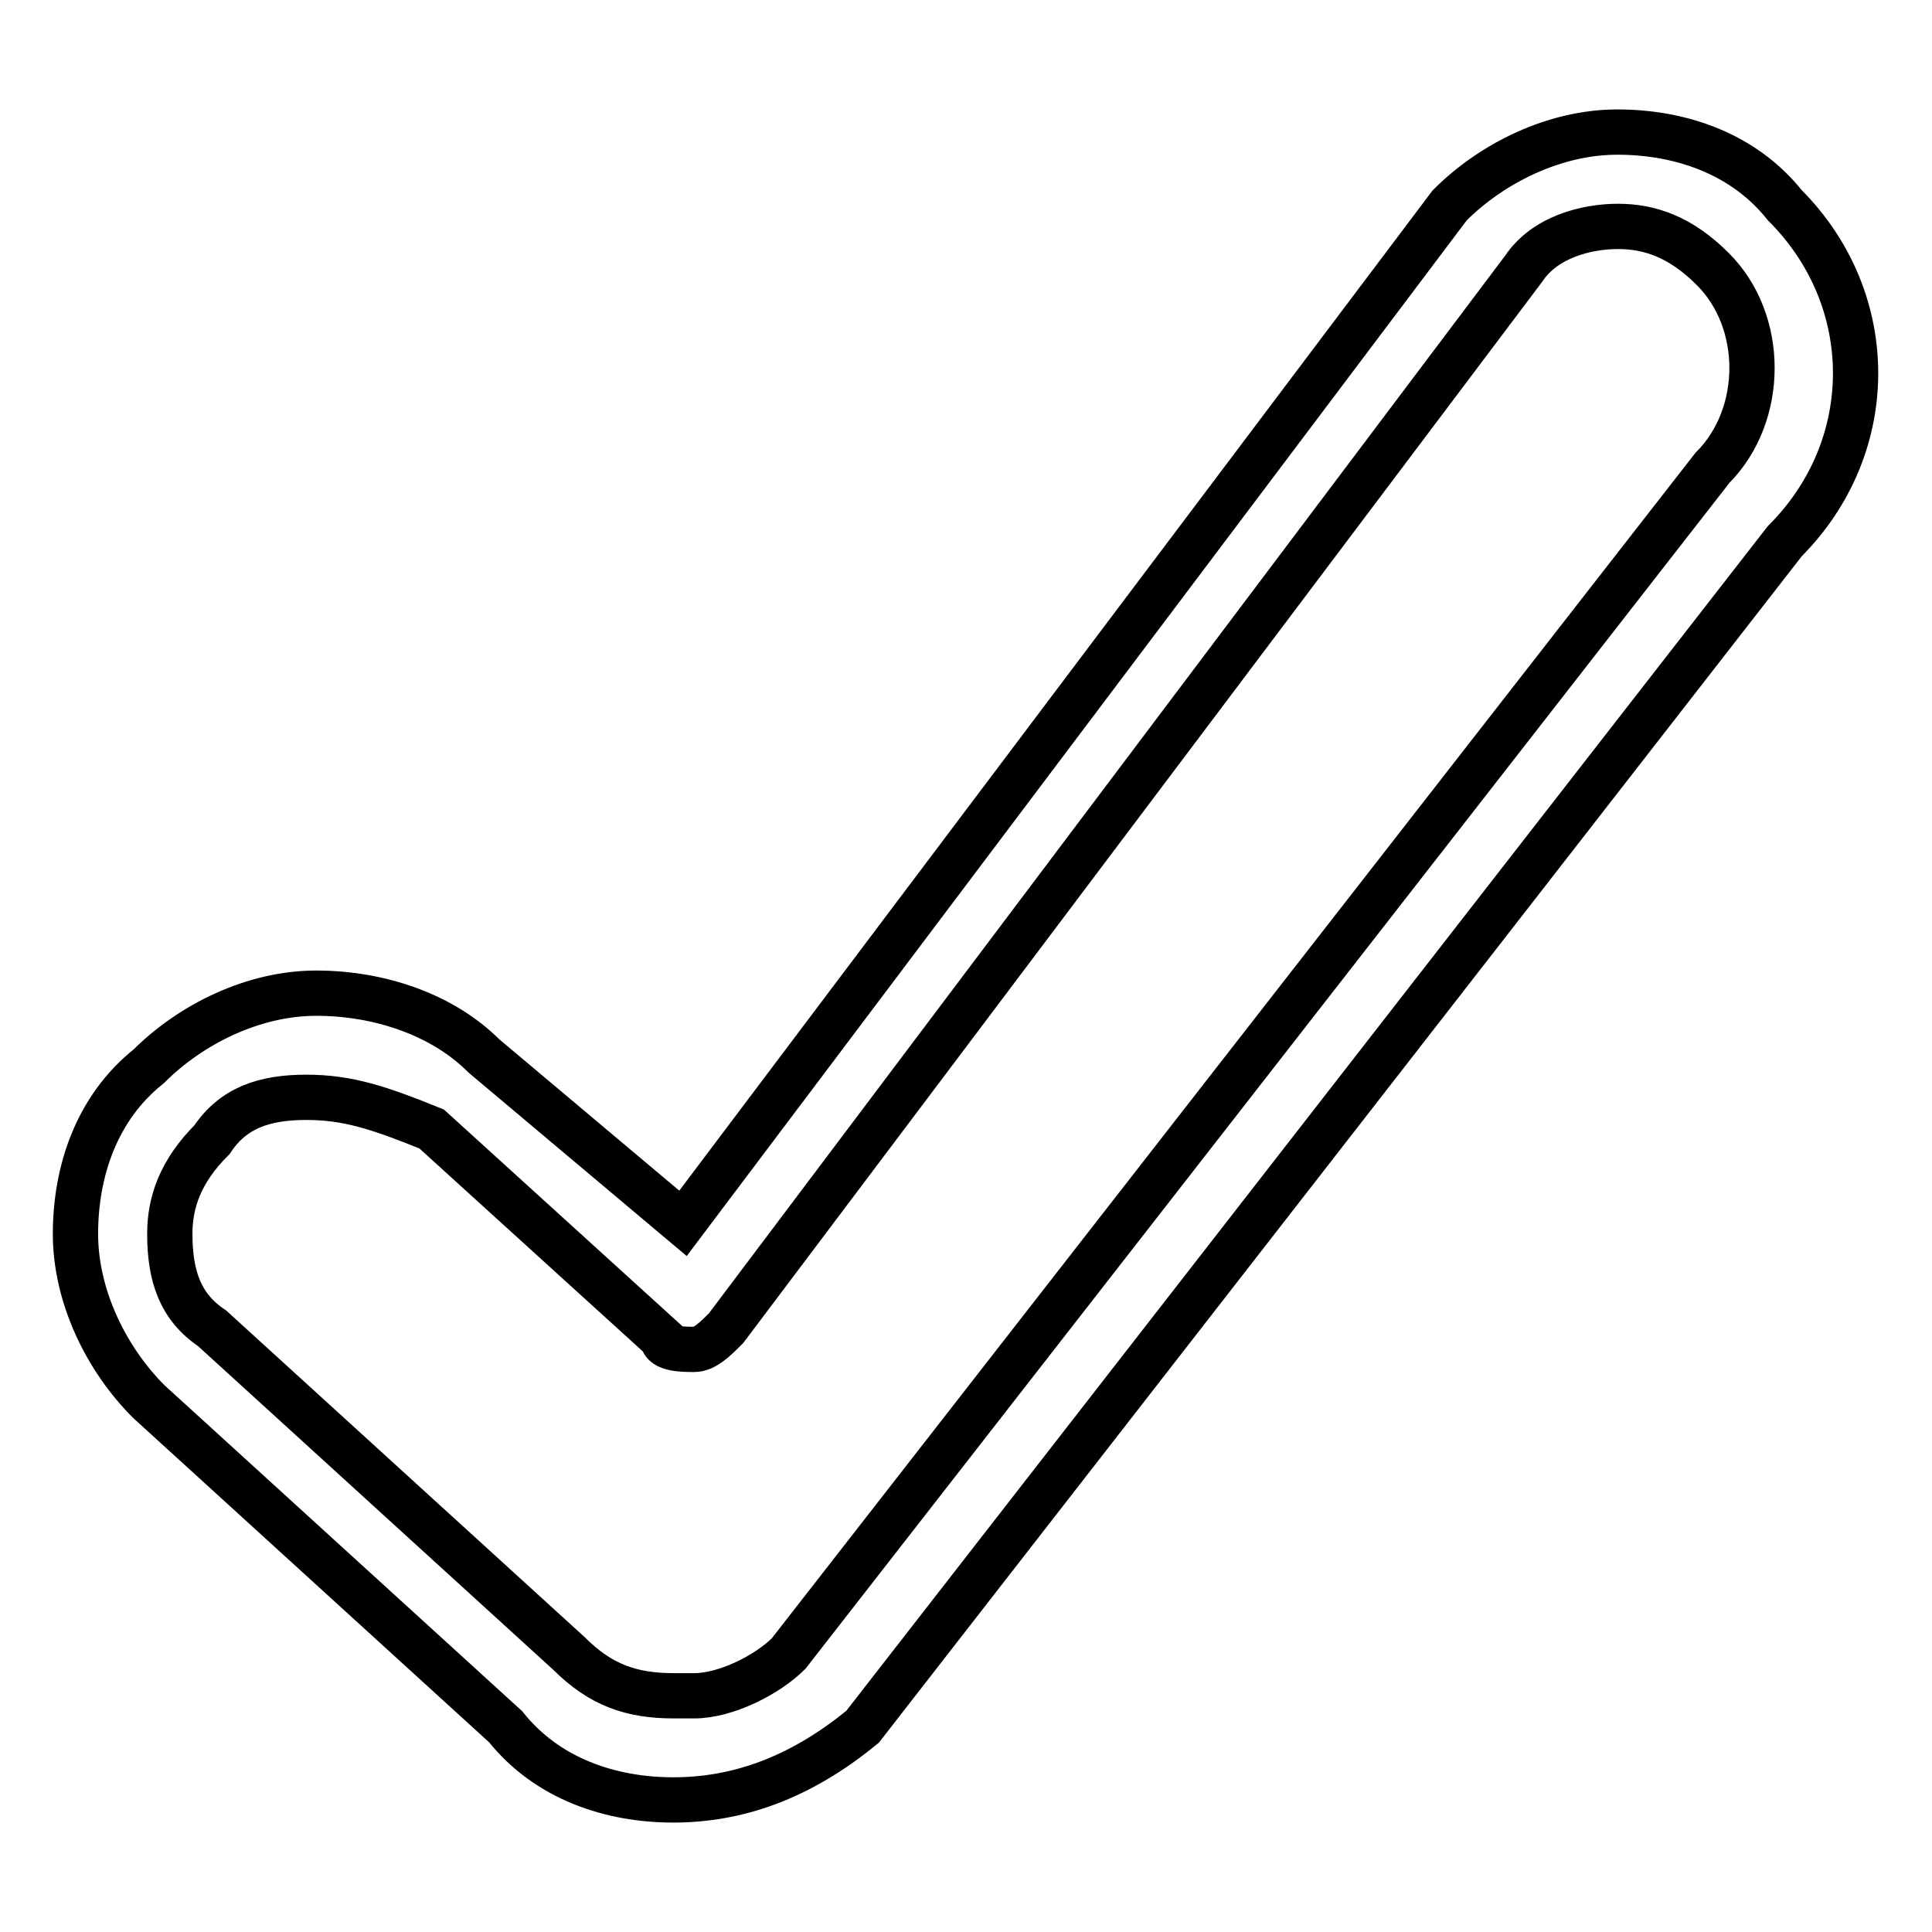 <?xml version="1.0" encoding="utf-8"?>
<!-- Svg Vector Icons : http://www.onlinewebfonts.com/icon -->
<!DOCTYPE svg PUBLIC "-//W3C//DTD SVG 1.1//EN" "http://www.w3.org/Graphics/SVG/1.1/DTD/svg11.dtd">
<svg version="1.1" xmlns="http://www.w3.org/2000/svg" xmlns:xlink="http://www.w3.org/1999/xlink" x="0px" y="0px" viewBox="0 0 256 256" enable-background="new 0 0 256 256" xml:space="preserve">
<g> <path stroke-width="6" fill-opacity="0" stroke="#000000"  d="M89.2,238.5c-8.3,0-16.7-2.8-22.2-9.7l-47.3-43.1c-5.6-5.6-9.7-13.9-9.7-22.2c0-8.3,2.8-16.7,9.7-22.2 c5.6-5.6,13.9-9.7,22.2-9.7s16.7,2.8,22.2,8.3l26.4,22.2L192.1,27.2c5.6-5.6,13.9-9.7,22.2-9.7c8.3,0,16.7,2.8,22.2,9.7 c12.5,12.5,12.5,32,0,44.5L114.3,228.8C105.9,235.7,97.6,238.5,89.2,238.5L89.2,238.5z M40.6,145.4c-5.6,0-9.7,1.4-12.5,5.6 c-4.2,4.2-5.6,8.3-5.6,12.5c0,5.6,1.4,9.7,5.6,12.5l47.3,43.1c4.2,4.2,8.3,5.6,13.9,5.6H92c4.2,0,9.7-2.8,12.5-5.6L226.9,62 c7-7,7-19.5,0-26.4c-4.2-4.2-8.3-5.6-12.5-5.6c-4.2,0-9.7,1.4-12.5,5.6L96.2,176c-1.4,1.4-2.8,2.8-4.2,2.8c-1.4,0-4.2,0-4.2-1.4 l-30.6-27.8C50.3,146.8,46.1,145.4,40.6,145.4L40.6,145.4z"/></g>
</svg>